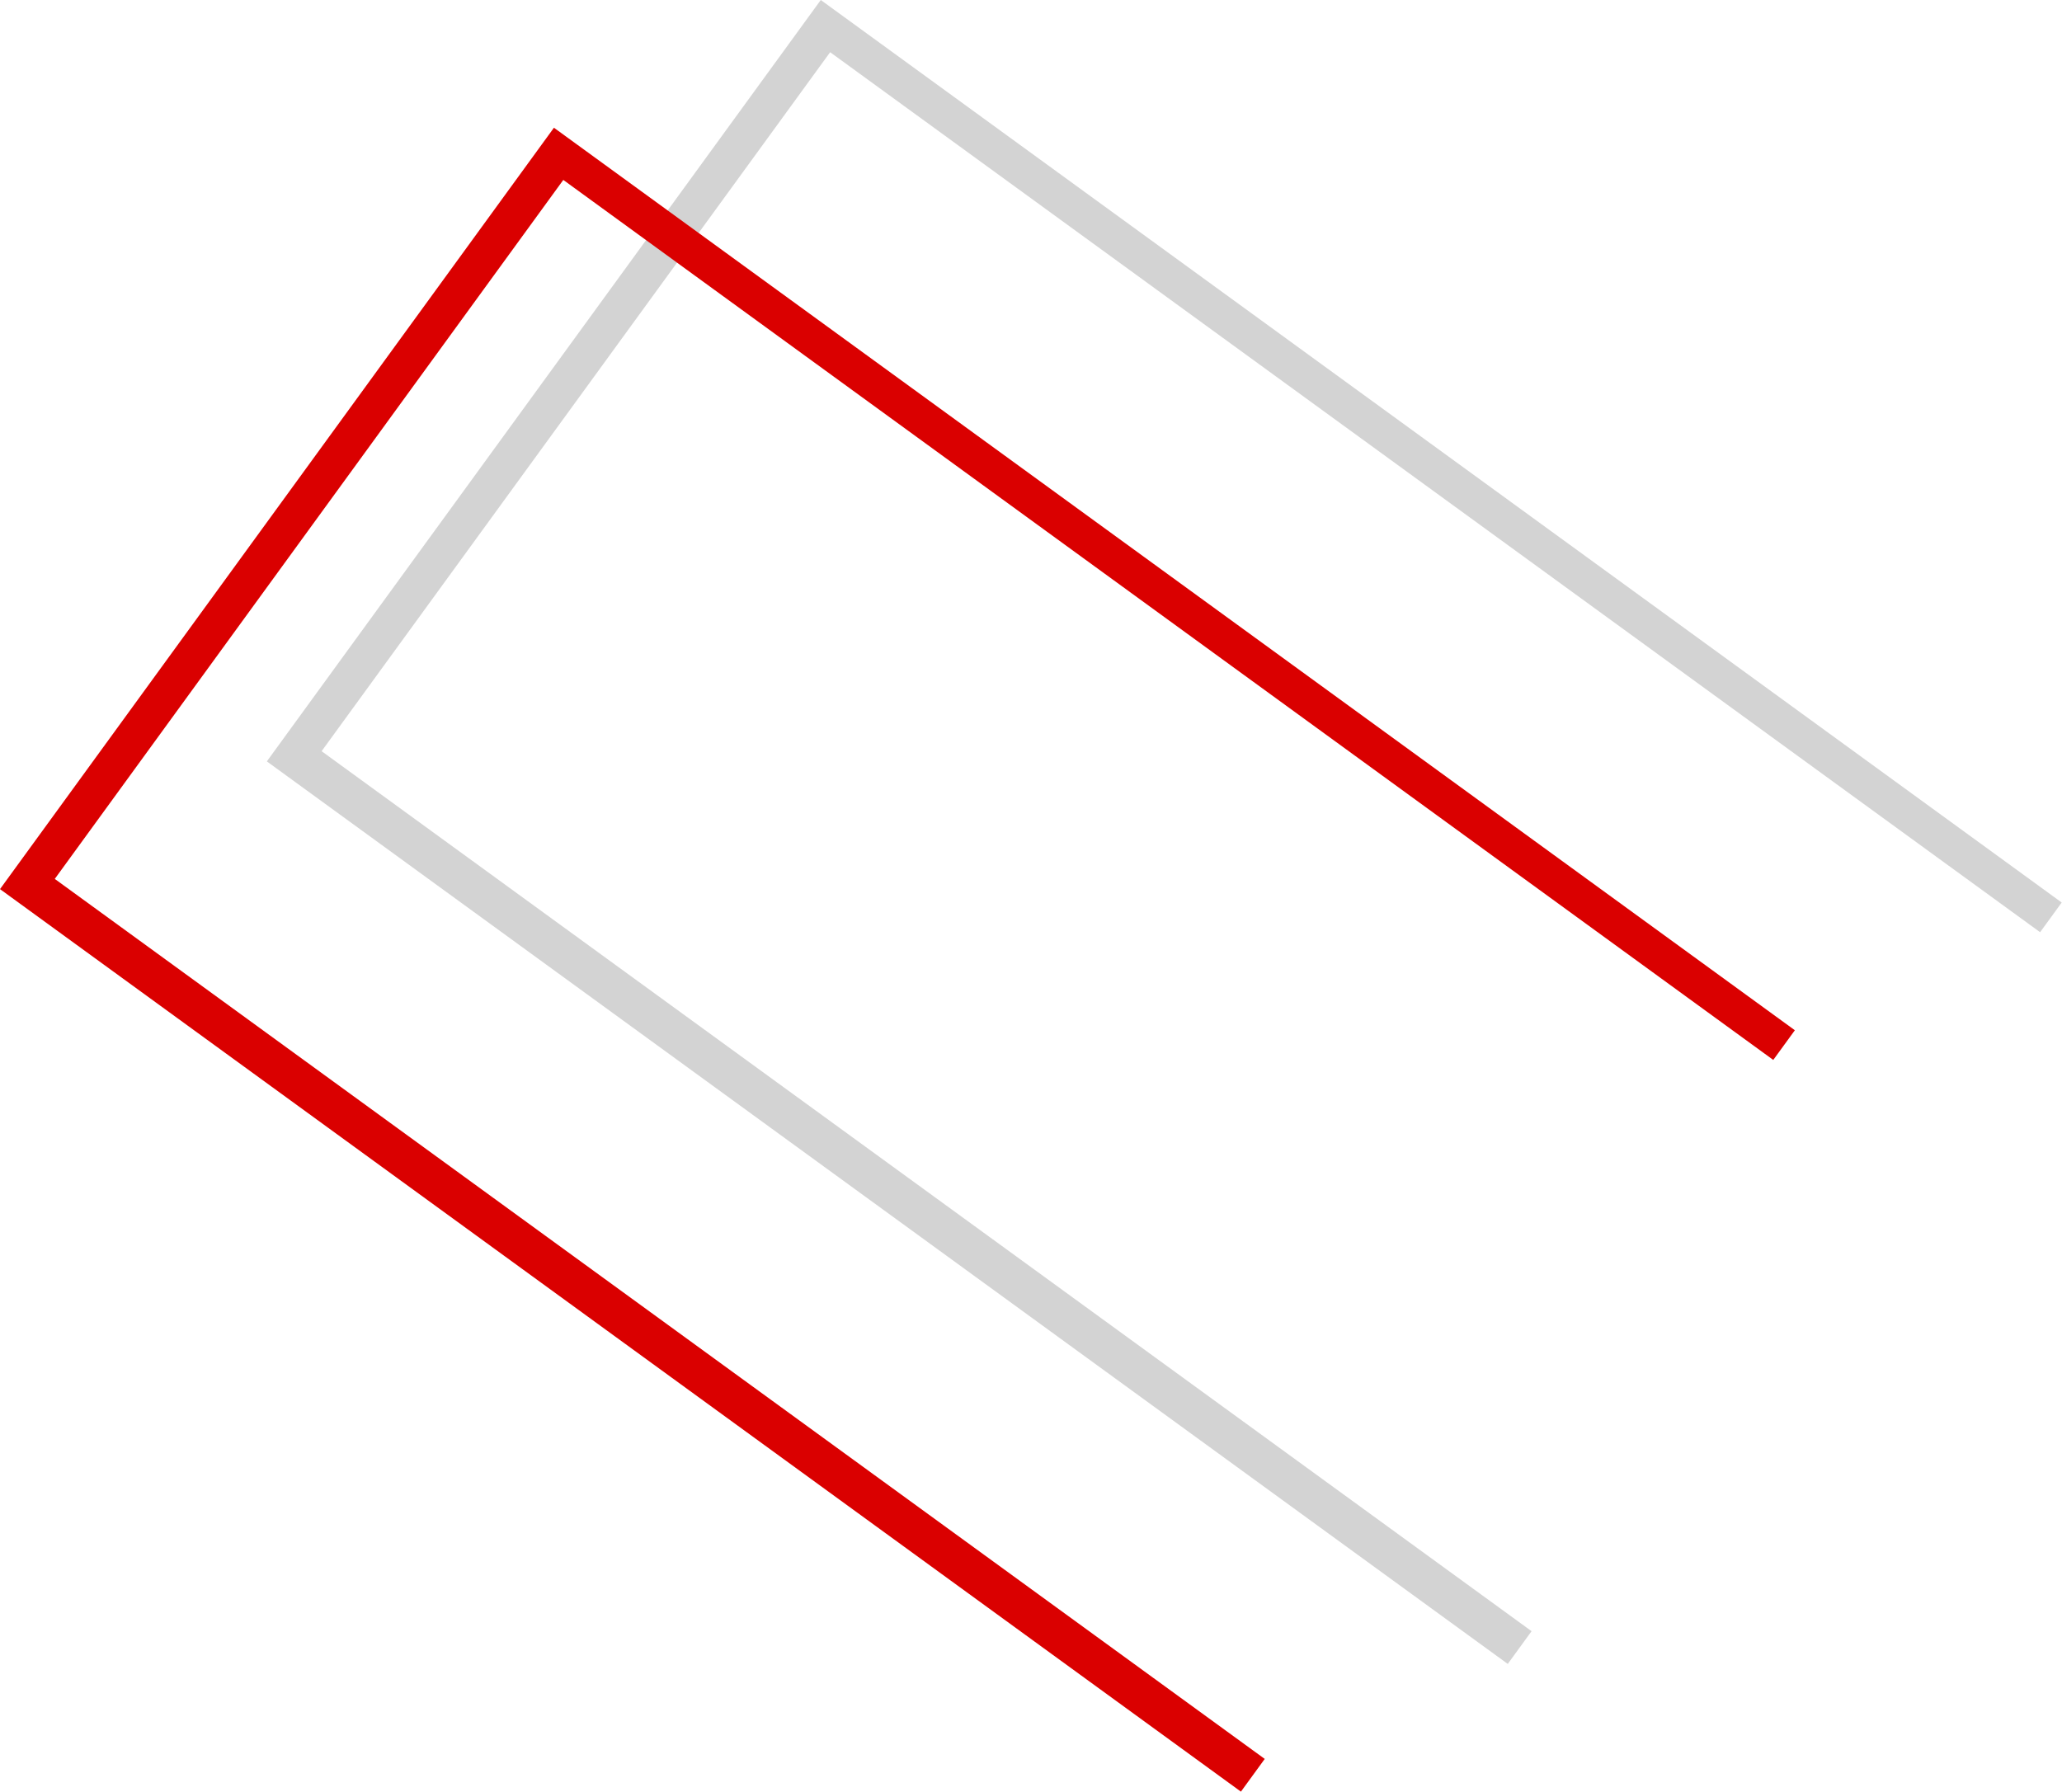 <?xml version="1.0" encoding="UTF-8"?> <svg xmlns="http://www.w3.org/2000/svg" width="2260" height="1964" viewBox="0 0 2260 1964" fill="none"> <path fill-rule="evenodd" clip-rule="evenodd" d="M292.461 834.638L1652.54 1823.99L1678.64 1788.11L352.491 823.448L909.855 57.227L2236 1021.89L2259.67 989.348L899.592 -6.05671e-05L292.461 834.638Z" fill="#D3D3D3"></path> <path fill-rule="evenodd" clip-rule="evenodd" d="M-0 974.652L1360.08 1964L1386.18 1928.13L60.03 963.462L617.394 197.24L1943.54 1161.9L1967.21 1129.36L607.132 140.013L-0 974.652Z" fill="#DA0000"></path> </svg> 